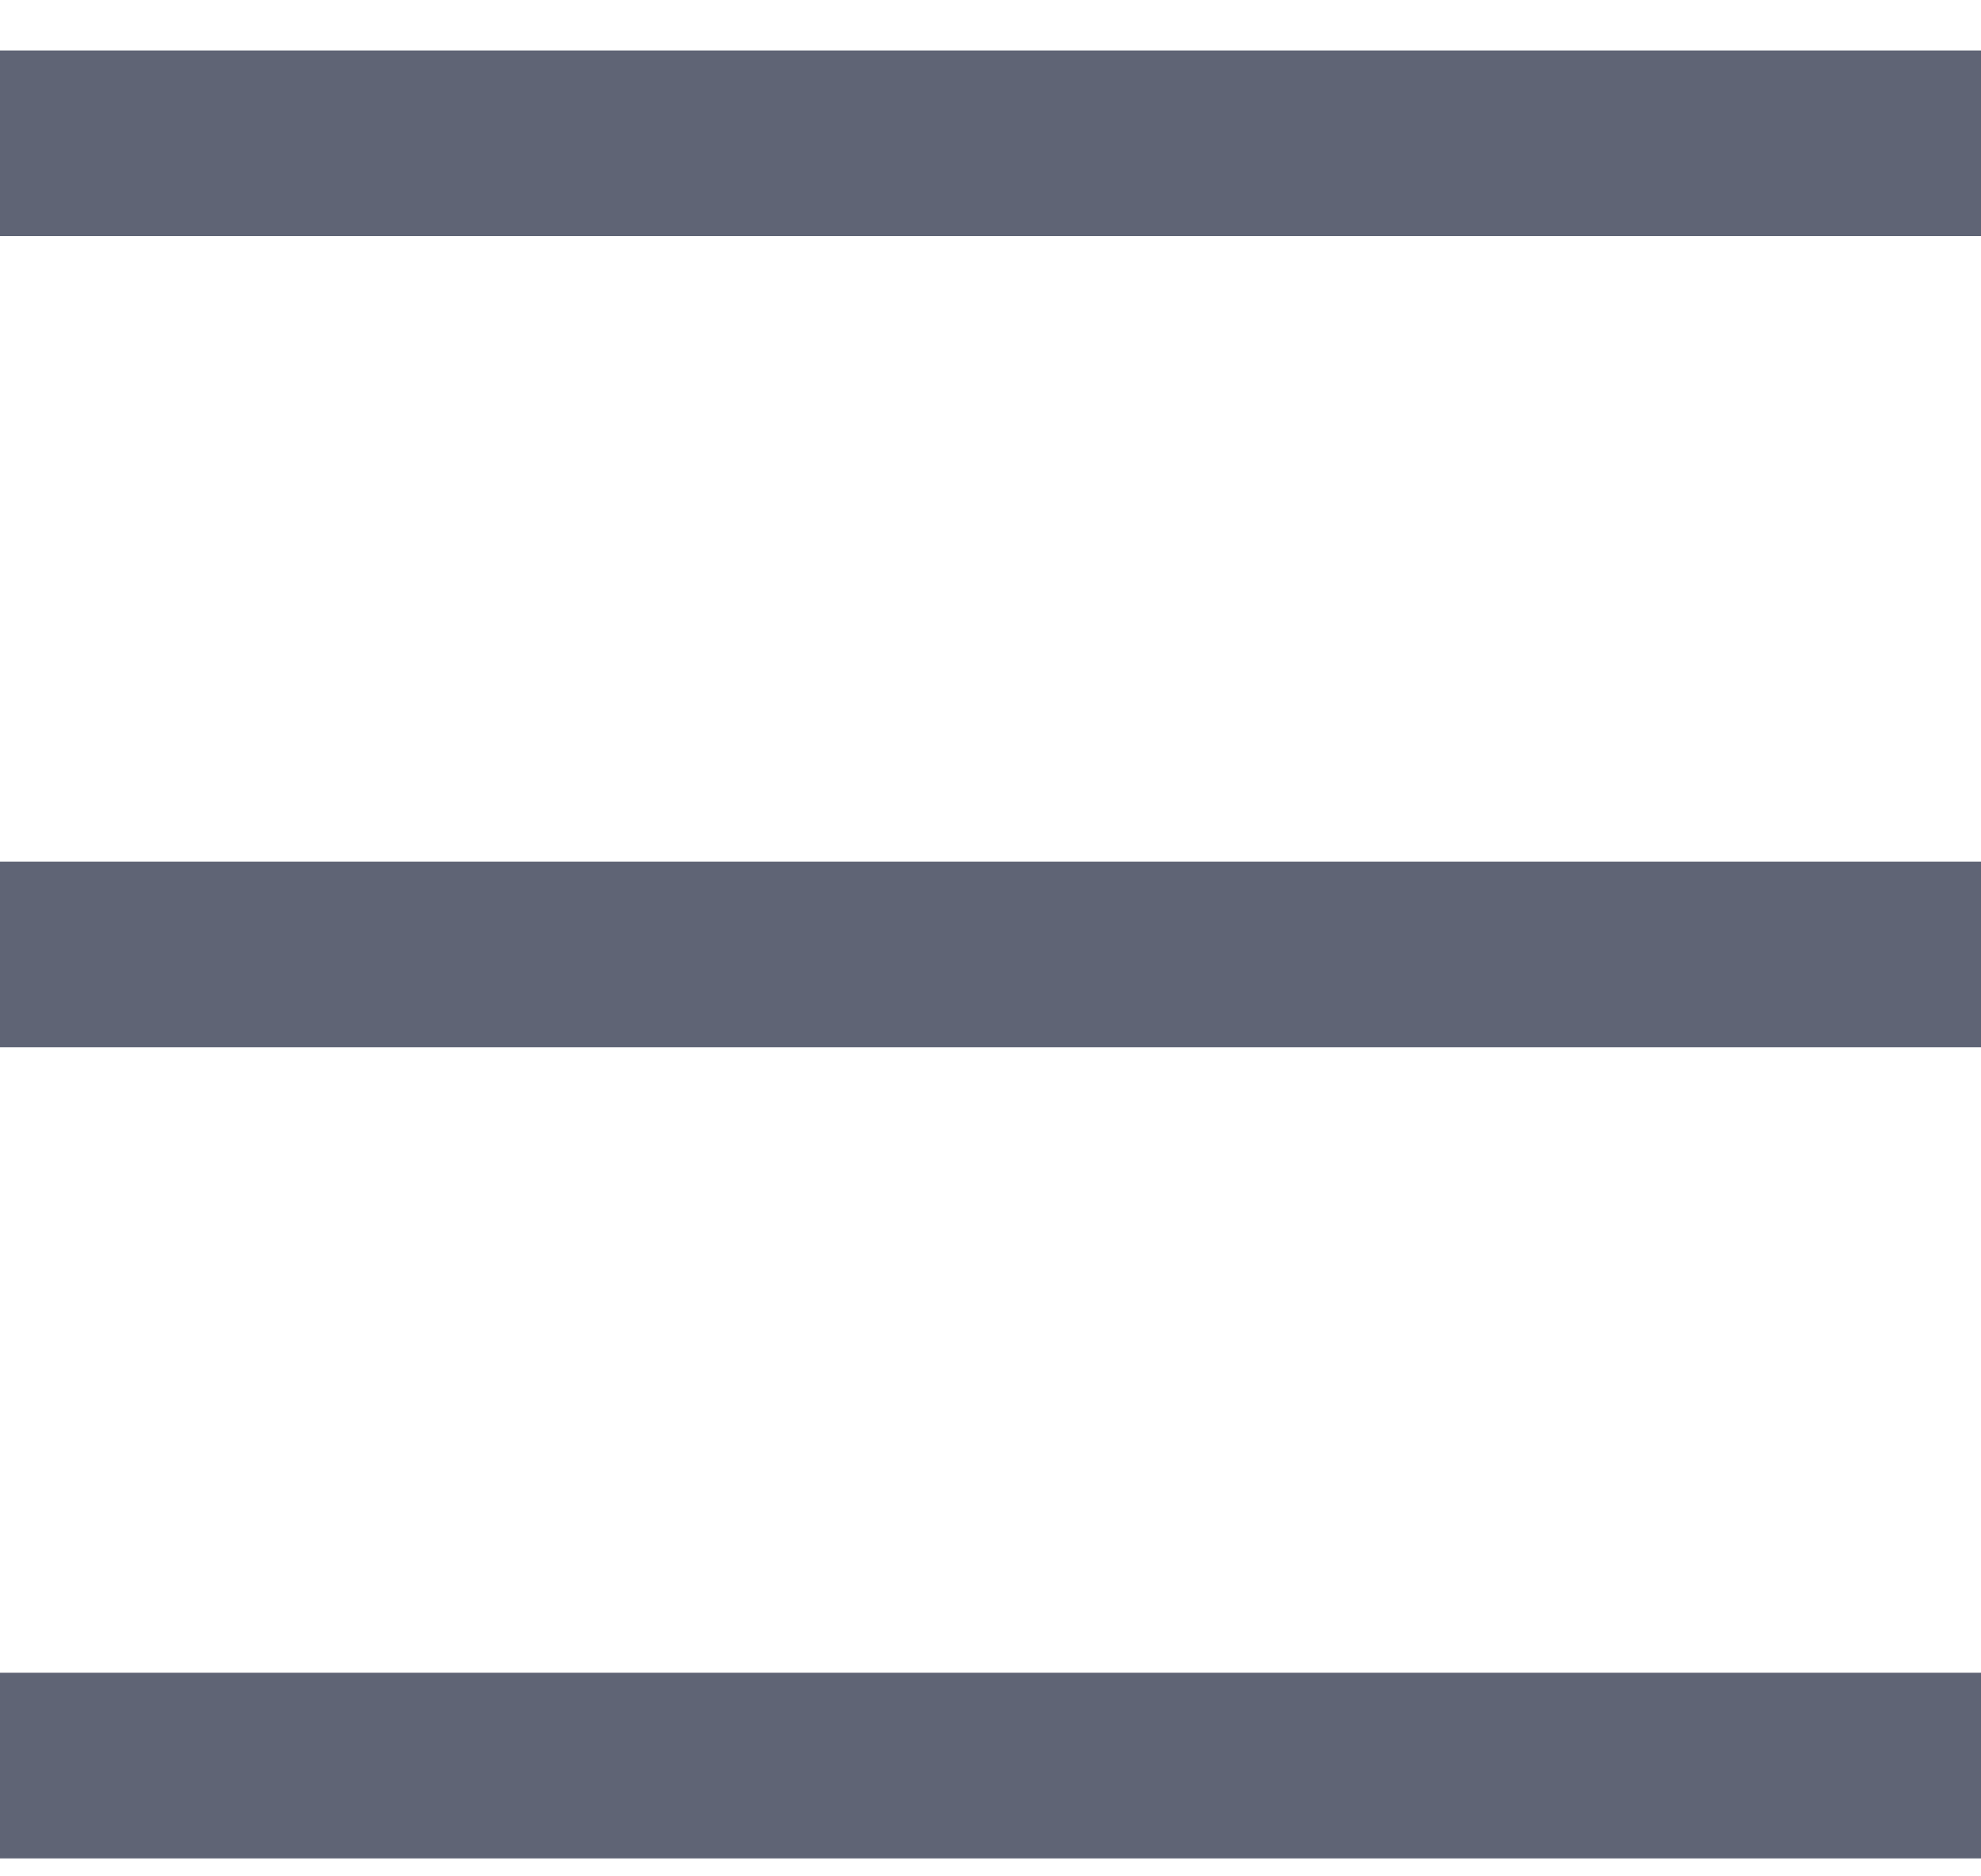 <svg width="19" height="18" viewBox="0 0 19 18" fill="none" xmlns="http://www.w3.org/2000/svg">
<rect y="0.484" width="19" height="1.781" fill="#5F6475"/>
<rect y="8.266" width="19" height="1.781" fill="#5F6475"/>
<rect y="16.047" width="19" height="1.781" fill="#5F6475"/>
</svg>

